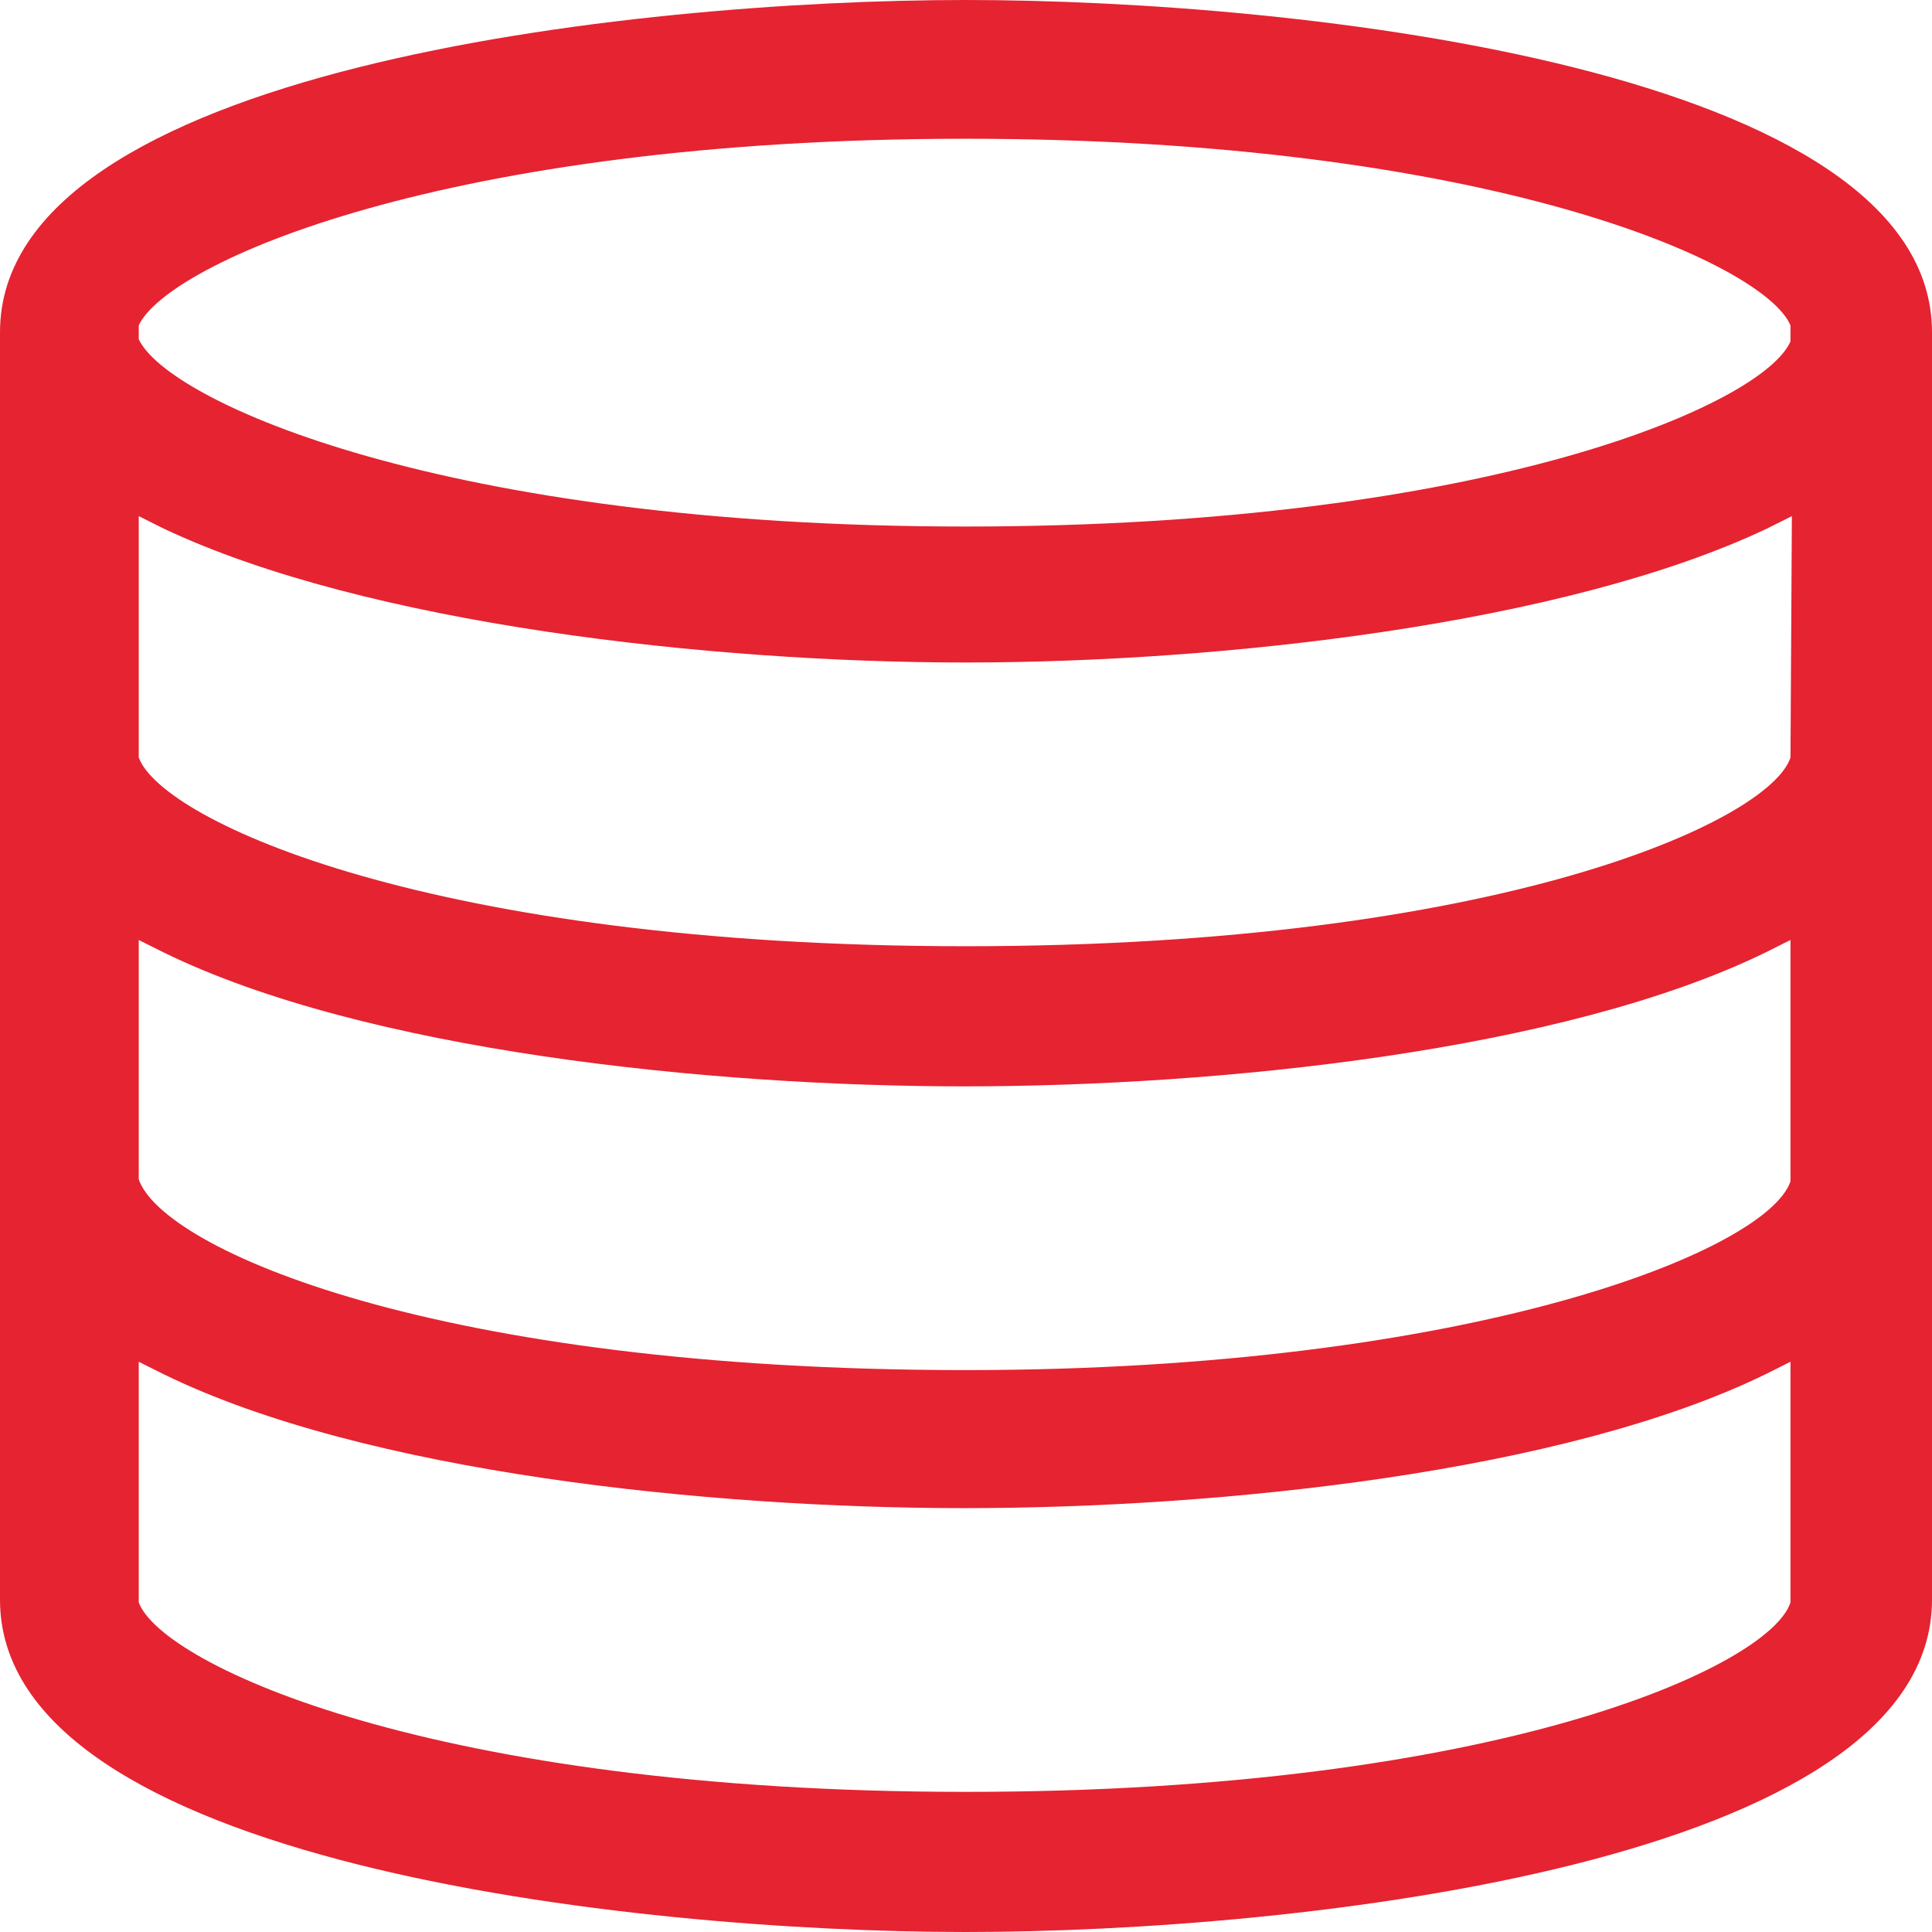 <?xml version="1.0" encoding="UTF-8"?> <svg xmlns="http://www.w3.org/2000/svg" width="9.82mm" height="9.82mm" viewBox="0 0 27.85 27.85"><defs><style>.cls-1{fill:#e52331;}</style></defs><title> FILAMENT STORAGE AND PREPARATIONB</title><g id="Layer_2" data-name="Layer 2"><g id="Layer_1-2" data-name="Layer 1"><path class="cls-1" d="M13.92,0C9.11,0,0,1,0,4.79V23.06c0,3.79,9.11,4.79,13.92,4.79s13.93-1,13.93-4.79V4.79C27.85,1,18.74,0,13.92,0ZM25.81,23.1c-.3.92-4.22,2.73-11.89,2.73S2.34,24,2,23.1V19.63l.36.18c2.9,1.42,7.87,1.93,11.54,1.93s8.64-.51,11.55-1.93l.36-.18Zm0-6.07c-.34,1-4.6,2.72-11.89,2.72C6.26,19.75,2.34,18,2,17V13.55l.36.18c2.9,1.42,7.87,1.93,11.54,1.93s8.64-.51,11.55-1.93l.36-.18Zm0-6.11c-.3.92-4.22,2.72-11.89,2.72S2.34,11.84,2,10.92V7.44l.36.18C5.28,9,10.25,9.55,13.92,9.55S22.56,9,25.47,7.62l.36-.18Zm0-6c-.38.9-4.37,2.67-11.89,2.67S2.42,5.79,2,4.89l0-.1,0-.1C2.42,3.79,6.41,2,13.92,2S25.43,3.79,25.81,4.69l0,.1Z"></path></g></g></svg> 
